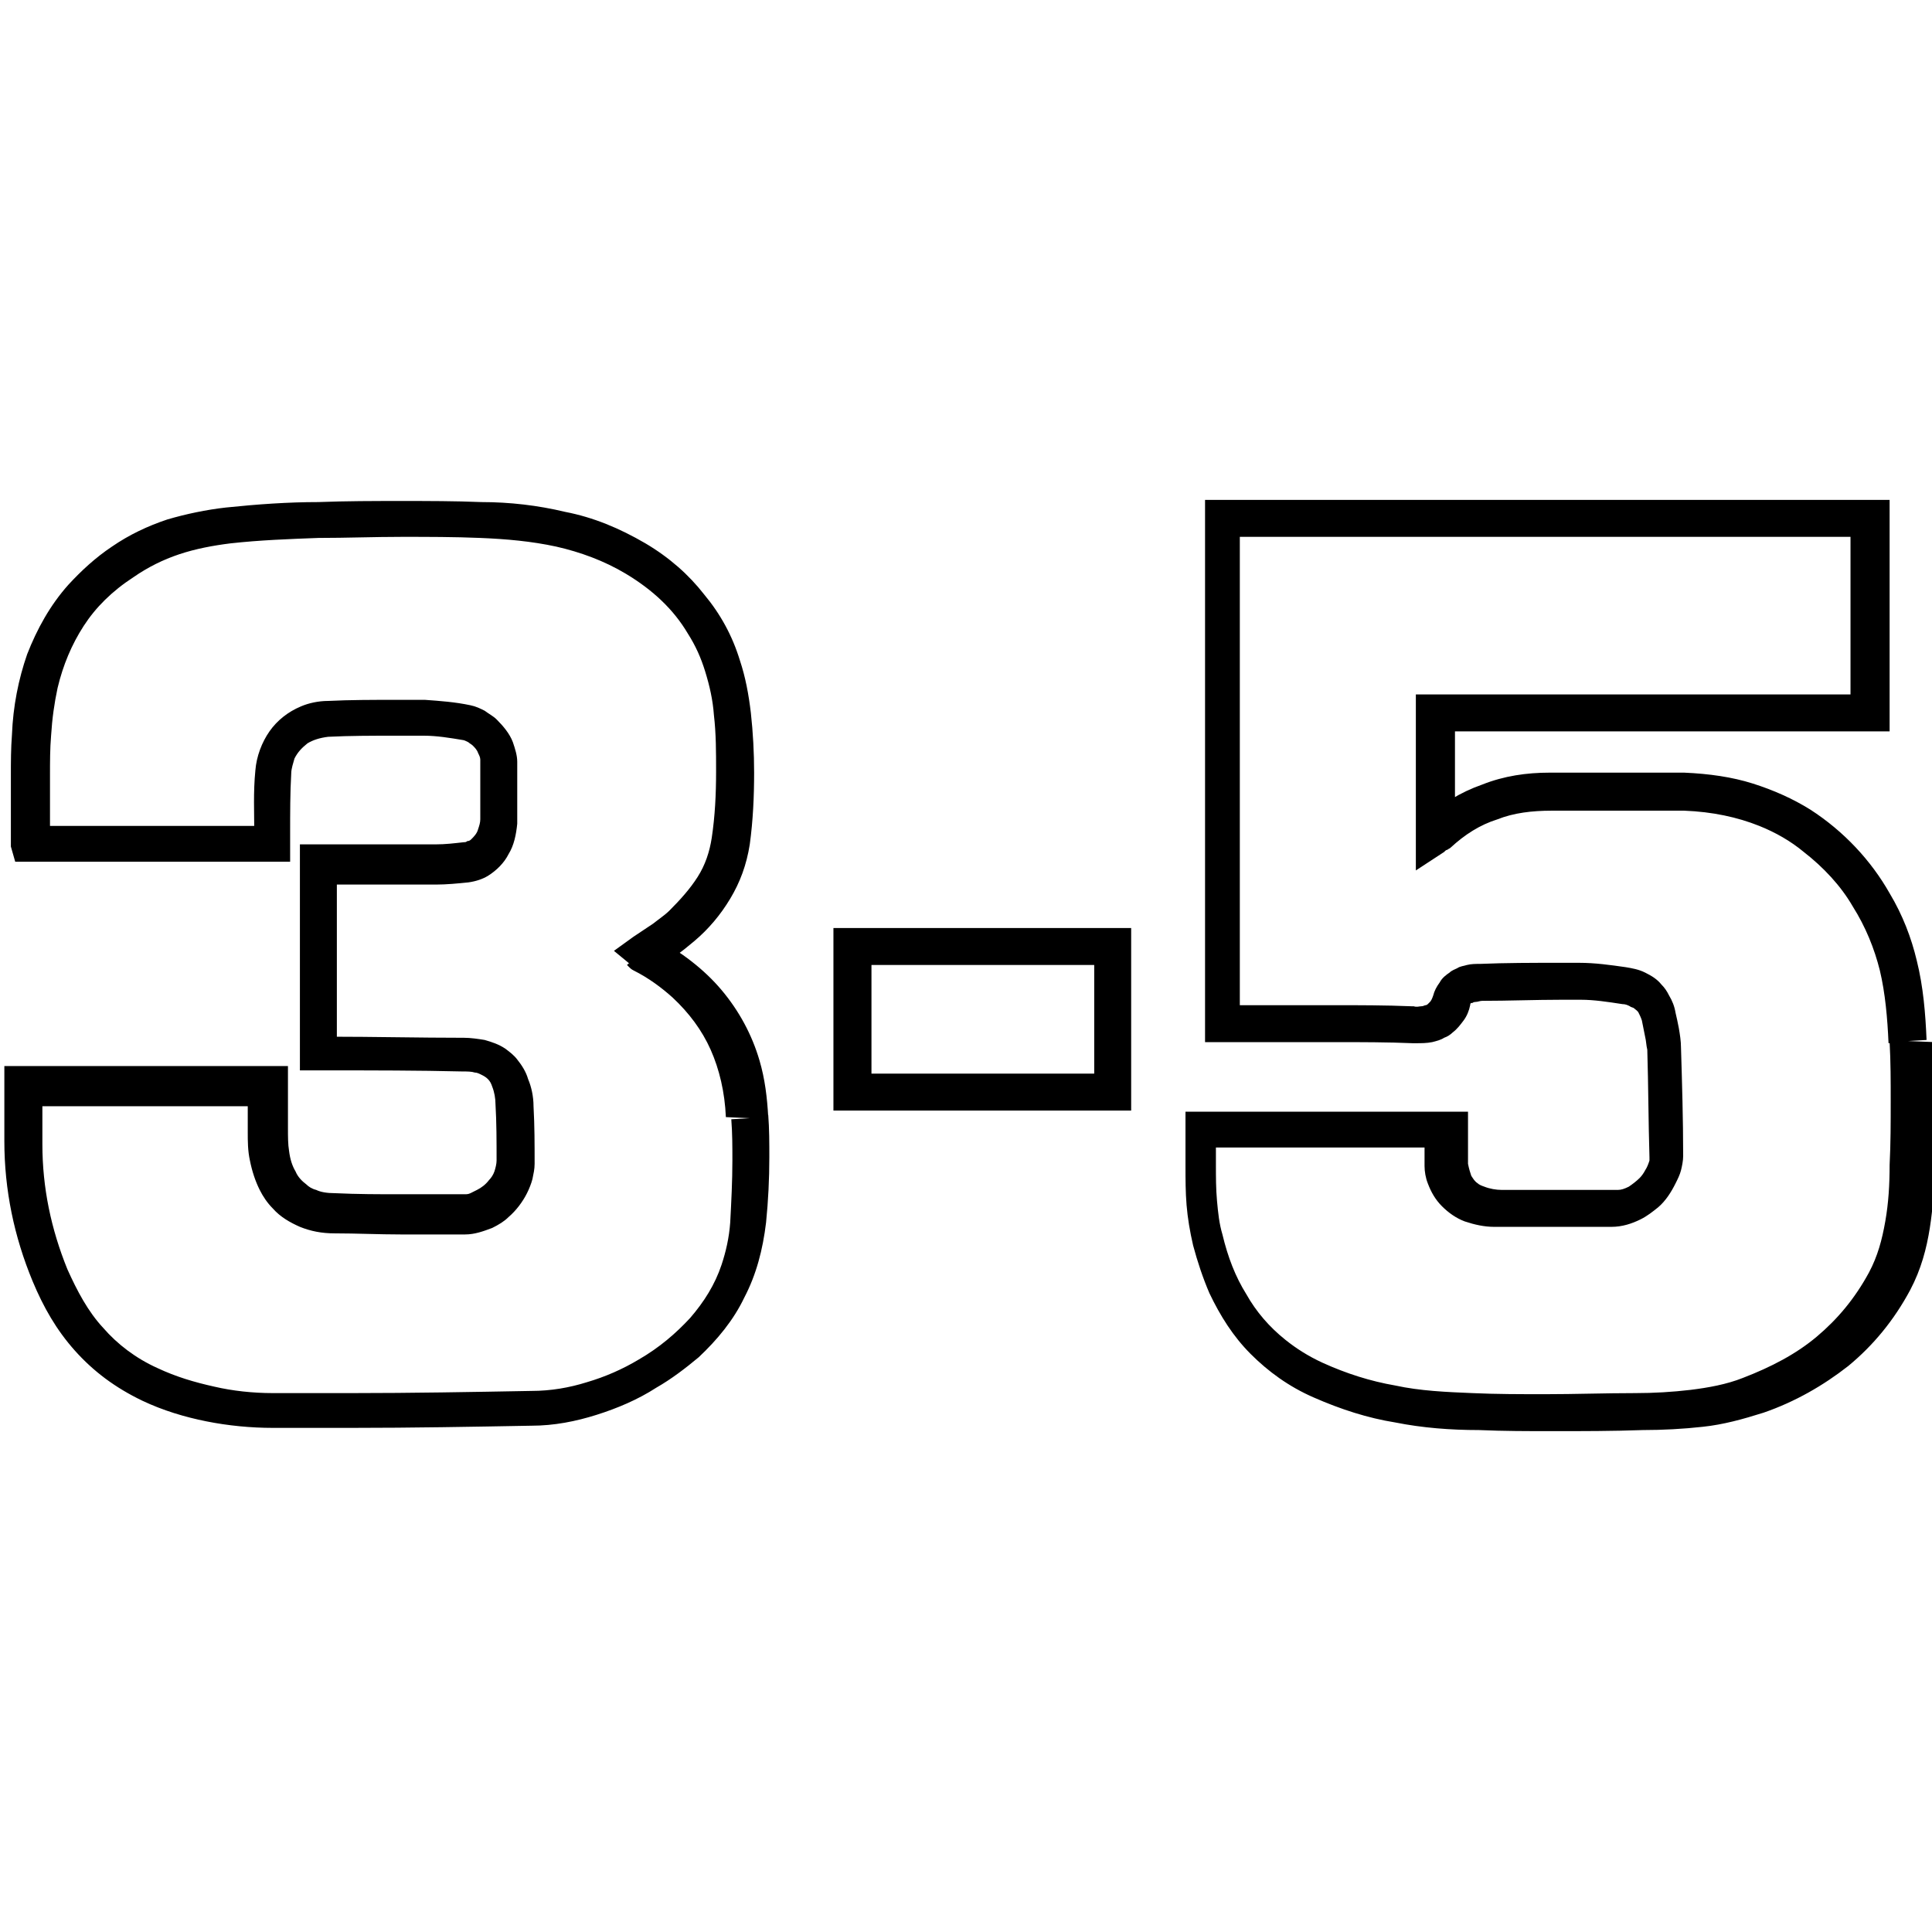 <svg version="1.1" xmlns="http://www.w3.org/2000/svg" width="1024" height="1024" viewBox="0 0 1024 1024">
<path class="fill-dark" d="M397.39 592.667l9.791-0.576c-0.576-10.367-1.728-20.158-4.607-29.949-4.032-13.823-10.943-26.492-20.158-37.436s-21.31-20.158-35.131-27.644v0l-3.455 6.335 4.032-5.759c0 0-0.576-0.576-1.152-0.576l-3.455 6.335 4.032-5.759-1.728 5.184 4.032-4.032c0 0 0 0-0.576-0.576l-3.455 4.607 4.032-4.032c0 0 0 0 0 0s0 0 0 0 0 0-0.576-0.576l-6.911 7.487 5.759 8.063c2.88-2.304 6.335-4.607 9.791-6.911s6.911-5.184 10.367-8.063c7.487-6.335 13.823-13.823 19.006-22.461s8.639-17.853 10.367-28.797c1.728-12.671 2.304-25.34 2.304-38.011 0-10.367-0.576-21.31-1.728-31.676-1.152-9.791-2.88-19.006-5.759-27.644-4.032-13.246-10.367-24.765-19.006-35.131-8.063-10.367-18.43-19.581-31.1-27.069-13.823-8.063-27.644-13.823-42.618-16.702-14.398-3.455-29.372-5.184-44.347-5.184-13.823-0.576-28.22-0.576-42.043-0.576-14.974 0-29.372 0-44.347 0.576-16.126 0-32.252 1.152-48.954 2.88-10.367 1.152-21.31 3.455-31.1 6.335-10.367 3.455-20.158 8.063-29.372 14.398-8.639 5.759-16.126 12.671-23.037 20.158-9.791 10.943-16.702 23.613-21.885 36.859-4.607 13.246-7.487 27.644-8.063 42.618-0.576 7.487-0.576 14.398-0.576 21.885 0 10.943 0 22.461 0 33.404v0c0 1.152 0 2.304 0 2.88s0 1.152 0 1.152l2.304 8.063h8.639c42.618 0 84.661 0 127.28 0h9.791v-9.791c0-1.152 0-2.304 0-3.455 0-0.576 0-1.152 0-1.728v0c0-10.943 0-21.885 0.576-31.676 0-2.88 1.152-5.759 1.728-8.063 1.728-3.455 4.032-5.759 6.911-8.063 2.88-1.728 6.335-2.88 10.943-3.455 11.519-0.576 23.613-0.576 35.131-0.576 5.184 0 10.367 0 15.55 0 6.911 0 13.823 1.152 20.733 2.304 0.576 0 1.728 0.576 2.88 1.152 0.576 0.576 1.728 1.152 2.304 1.728 1.152 1.152 2.304 2.304 2.88 4.032 0.576 1.152 1.152 2.304 1.152 3.455 0 5.184 0 10.943 0 16.126s0 10.367 0 15.55c0 1.728-0.576 3.455-1.152 5.184-0.576 2.304-2.304 4.032-3.455 5.184-0.576 0.576-1.152 1.152-2.304 1.152-0.576 0.576-1.152 0.576-1.728 0.576-5.184 0.576-9.791 1.152-14.974 1.152-8.639 0-17.853 0-26.492 0-10.367 0-20.158 0-30.524 0 0 0 0 0-0.576 0v0c-0.576 0-1.152 0-1.728 0-1.152 0-2.304 0-2.88 0h-9.791v9.791c0 33.979 0 66.808 0 100.211v9.791h9.791c1.152 0 2.304 0 3.455 0 0.576 0 1.152 0 1.728 0v0c23.613 0 47.802 0 71.415 0.576 2.304 0 4.607 0 6.335 0.576 1.152 0 2.304 0.576 3.455 1.152s2.304 1.152 3.455 2.304c1.152 1.152 1.728 2.304 2.304 4.032 1.152 2.88 1.728 6.335 1.728 9.214 0.576 9.791 0.576 19.581 0.576 29.949v0 0c0 1.728-0.576 4.032-1.152 5.759s-1.728 3.455-2.88 4.607c-1.728 2.304-4.032 4.032-6.335 5.184-1.152 0.576-2.304 1.152-3.455 1.728s-2.304 0.576-2.88 0.576c-11.519 0-22.461 0-33.979 0s-23.037 0-35.131-0.576c-4.032 0-7.487-0.576-9.791-1.728-2.304-0.576-4.032-1.728-5.184-2.88-2.304-1.728-4.607-4.032-5.759-6.911-1.728-2.88-2.88-6.335-3.455-10.943-0.576-3.455-0.576-7.487-0.576-12.094 0-2.88 0-6.335 0-9.214 0-4.607 0-9.214 0-13.823v-9.791h-9.791c-43.195 0-85.813 0-129.008 0h-11.519v9.791c0 6.335 0 12.671 0 18.43 0 3.455 0 7.487 0 10.943 0 0 0 0.576 0 0.576 0 25.917 5.184 50.682 14.974 74.295 5.759 13.823 12.671 25.917 22.461 36.859s21.31 19.581 35.708 26.492c10.943 5.184 22.461 8.639 33.979 10.943s23.613 3.455 35.131 3.455c13.823 0 28.22 0 42.043 0 31.676 0 63.352-0.576 95.028-1.152 12.094 0 23.613-2.304 34.556-5.759s21.885-8.063 31.676-14.398c8.063-4.607 15.55-10.367 22.461-16.126 9.791-9.214 18.43-19.581 24.189-31.676 6.335-12.094 9.791-25.34 11.519-39.739 1.152-11.519 1.728-23.037 1.728-34.556 0-7.487 0-14.974-0.576-22.461l-9.791 1.728-9.791 0.576c0.576 7.487 0.576 14.398 0.576 21.885 0 10.943-0.576 21.885-1.152 32.828-0.576 8.063-2.304 15.55-4.607 22.461-3.455 10.367-9.214 19.581-16.702 28.22-7.487 8.063-16.126 15.55-27.069 21.885-8.639 5.184-17.853 9.214-27.644 12.094-9.214 2.88-19.006 4.607-29.372 4.607-31.676 0.576-63.352 1.152-95.028 1.152-13.823 0-28.22 0-42.043 0-10.367 0-21.31-1.152-31.1-3.455-10.367-2.304-20.158-5.184-29.949-9.791-11.519-5.184-21.31-12.671-28.797-21.31-8.063-8.639-13.823-19.581-19.006-31.1-8.639-21.31-13.246-43.195-13.246-66.232 0 0 0-0.576 0-0.576 0-3.455 0-7.487 0-10.943 0-6.335 0-12.094 0-18.43h-10.367v9.791c43.195 0 85.813 0 129.008 0v-9.791h-9.791c0 4.607 0 9.214 0 13.823 0 3.455 0 6.335 0 9.791 0 4.607 0 9.791 1.152 14.974 1.152 5.759 2.88 10.943 5.184 15.55 1.728 3.455 4.032 6.911 6.911 9.791 4.032 4.607 9.214 7.487 14.398 9.791 5.759 2.304 11.519 3.455 18.43 3.455 11.519 0 23.613 0.576 35.131 0.576s23.037 0 33.979 0c5.184 0 9.791-1.728 14.398-3.455 3.455-1.728 6.335-3.455 8.639-5.759 4.032-3.455 7.487-8.063 9.791-12.671 1.152-2.304 2.304-5.184 2.88-7.487 0.576-2.88 1.152-5.184 1.152-8.063v0 0c0-10.367 0-20.158-0.576-30.524 0-5.184-1.152-10.367-2.88-14.398-1.152-4.032-3.455-7.487-5.759-10.367-1.728-2.304-4.032-4.032-6.335-5.759-3.455-2.304-6.911-3.455-10.943-4.607-3.455-0.576-7.487-1.152-10.943-1.152-23.613 0-47.802-0.576-71.415-0.576v0c-0.576 0-1.152 0-2.304 0s-2.304 0-3.455 0v9.791h9.791c0-33.404 0-66.232 0-100.211h-9.791v9.791c1.152 0 1.728 0 2.88 0 0.576 0 1.152 0 1.728 0v0c0 0 0 0 0.576 0 10.367 0 20.158 0 30.524 0 8.639 0 17.853 0 26.492 0 5.759 0 11.519-0.576 17.278-1.152 4.032-0.576 7.487-1.728 10.367-3.455 4.607-2.88 8.639-6.911 10.943-11.519 2.88-4.607 4.032-10.367 4.607-16.126 0-5.184 0-10.943 0-16.126 0-5.759 0-10.943 0-16.702 0-3.455-1.152-6.911-2.304-10.367-1.728-4.607-5.184-8.639-8.639-12.094-1.728-1.728-4.032-2.88-6.335-4.607-2.304-1.152-4.607-2.304-7.487-2.88-8.063-1.728-16.126-2.304-24.189-2.88-5.184 0-10.367 0-15.55 0-12.094 0-24.189 0-35.708 0.576-5.184 0-10.367 1.152-14.398 2.88-6.911 2.88-12.671 7.487-16.702 13.246s-6.911 13.246-7.487 20.733c-1.152 11.519-0.576 22.461-0.576 33.404v0c0 0.576 0 1.728 0 2.304 0 1.152 0 2.304 0 3.455h9.791v-9.791c-42.618 0-84.661 0-127.28 0v9.791l9.214-2.304c0-0.576 0-1.152 0-1.728v0 0l-4.032 0.576h4.032c0-0.576 0-0.576 0-0.576l-4.032 0.576h4.032c0-10.943 0-22.461 0-33.404 0-6.911 0-13.823 0.576-20.733 0.576-9.214 1.728-17.278 3.455-25.34 2.88-12.094 7.487-23.037 13.823-32.828s14.974-18.43 26.492-25.917c7.487-5.184 15.55-9.214 24.189-12.094s17.853-4.607 27.069-5.759c15.55-1.728 31.1-2.304 46.65-2.88 14.974 0 29.372-0.576 44.347-0.576 13.823 0 27.644 0 41.467 0.576s27.069 1.728 40.315 4.607c12.671 2.88 25.34 7.487 36.859 14.398 14.398 8.639 25.34 19.006 32.828 31.676 4.032 6.335 6.911 12.671 9.214 20.158s4.032 14.974 4.607 23.037c1.152 9.791 1.152 19.581 1.152 29.949 0 12.094-0.576 23.613-2.304 35.131-1.152 7.487-3.455 14.398-7.487 20.733s-9.214 12.094-14.974 17.853c-2.304 2.304-5.759 4.607-8.639 6.911-3.455 2.304-6.911 4.607-10.367 6.911l-10.367 7.487 9.791 8.063 6.335-7.487-6.911 6.911c0 0 0 0 0.576 0.576l6.335-7.487-0.576 0.576-6.911 6.335c0 0 0 0 0 0l6.335-6.335-6.911 6.335 4.032-4.032-4.607 4.032 4.032-4.032-4.607 4.032c0 0 0.576 0.576 1.152 1.152s1.152 1.152 2.304 1.728v0c8.063 4.032 14.974 9.214 20.733 14.398 8.639 8.063 15.55 17.278 20.158 27.644s7.487 22.461 8.063 35.708l12.671 0.576zM1011.329 551.776l9.791-0.576c-0.576-13.823-1.728-28.22-5.184-42.043-2.88-12.094-7.487-24.189-14.398-35.708-9.791-17.278-24.189-32.828-42.043-44.347-9.214-5.759-19.581-10.367-30.524-13.823s-23.037-5.184-36.283-5.759c-10.367 0-20.733 0-31.1 0-13.246 0-26.492 0-40.315 0-12.094 0-24.189 1.728-35.708 6.335-11.519 4.032-21.885 10.367-31.1 19.006v0l4.607 4.607-3.455-5.184c0 0-0.576 0.576-0.576 0.576l4.607 4.607-3.455-5.184 2.304 2.88-1.728-3.455c0 0 0 0 0 0l2.304 2.88-1.728-3.455c0 0-0.576 0.576-1.152 0.576l5.184 8.639h9.791c0-21.885 0-43.195 0-65.656h-9.791v10.943c77.174 0 153.773 0 230.371 0h9.791v-9.791c0-34.556 0-68.535 0-103.091v-9.791h-9.791c-114.61 0-229.219 0-343.253 0h-9.791v9.791c0 89.268 0 178.538 0 267.806v9.791h9.791c2.304 0 4.032 0 5.759 0 17.853 0 35.708 0 53.561 0 13.823 0 27.644 0 40.891 0.576 0.576 0 1.152 0 1.728 0 2.88 0 5.759 0 8.639-0.576 2.304-0.576 4.607-1.152 6.335-2.304 1.728-0.576 3.455-1.728 4.607-2.88 2.304-1.728 4.032-4.032 5.759-6.335s2.88-5.184 3.455-8.063c0-1.152 0.576-1.152 0.576-1.152s0 0 0.576 0c0 0 0.576-0.576 1.728-0.576s2.304-0.576 3.455-0.576c13.823 0 28.22-0.576 42.043-0.576 3.455 0 6.911 0 10.367 0 6.911 0 14.398 1.152 21.885 2.304 1.728 0 2.88 0.576 4.032 1.152 0.576 0.576 1.728 0.576 2.304 1.152s1.728 1.152 2.304 2.304c0.576 1.152 1.152 2.304 1.728 4.032 0.576 2.88 1.152 5.759 1.728 8.639 0.576 2.304 0.576 4.607 1.152 6.911 0.576 19.006 0.576 38.011 1.152 57.017v0 0c0 0.576 0 1.152 0 1.728-0.576 1.728-1.152 3.455-2.304 5.184-0.576 1.152-1.728 2.88-2.88 4.032-1.728 1.728-4.032 3.455-5.759 4.607-2.304 1.152-4.032 1.728-5.759 1.728v0 0c-7.487 0-14.398 0-21.885 0-8.063 0-15.55 0-23.613 0-5.184 0-10.943 0-16.126 0-2.88 0-6.335-0.576-9.214-1.728-1.728-0.576-2.88-1.152-3.455-1.728-1.728-1.152-2.304-2.304-3.455-4.032-0.576-1.728-1.152-3.455-1.728-6.335 0-2.304 0-4.032 0-6.335 0-3.455 0-7.487 0-11.519v-9.791h-9.791c-43.77 0-86.965 0-130.16 0h-9.791v9.791c0 6.335 0 12.671 0 19.006 0 6.911 0 13.823 0.576 20.733s1.728 13.823 3.455 21.31c2.304 8.639 5.184 17.278 8.639 25.34 5.759 12.094 12.671 23.037 21.885 32.252s20.158 17.278 33.404 23.037c14.398 6.335 28.797 10.943 43.195 13.246 14.398 2.88 29.372 4.032 44.347 4.032 13.246 0.576 25.917 0.576 39.163 0.576 16.126 0 31.676 0 47.802-0.576 10.367 0 21.31-0.576 31.676-1.728 10.943-1.152 21.31-4.032 32.252-7.487 16.702-5.759 31.676-14.398 44.922-24.765 13.246-10.943 24.189-24.189 32.828-40.315 5.759-10.943 8.639-21.885 10.367-32.828s2.304-21.885 2.88-32.828c0-11.519 0.576-23.037 0.576-33.979 0-10.367 0-21.31-0.576-31.676l-14.398-0.576-9.791 0.576c0.576 10.367 0.576 20.733 0.576 31.1 0 11.519 0 22.461-0.576 33.979 0 10.367-0.576 20.158-2.304 29.949s-4.032 18.43-8.639 27.069c-7.487 13.823-16.702 24.765-27.644 33.979s-24.189 16.126-39.163 21.885c-8.639 3.455-18.43 5.184-27.644 6.335-9.791 1.152-19.581 1.728-29.372 1.728-16.126 0-31.676 0.576-47.802 0.576-12.671 0-25.917 0-38.588-0.576-13.823-0.576-27.644-1.152-40.891-4.032-13.246-2.304-25.917-6.335-38.588-12.094-7.487-3.455-13.823-7.487-19.581-12.094-8.639-6.911-15.55-14.974-20.733-24.189-5.759-9.214-9.791-19.581-12.671-31.676-1.728-5.759-2.304-11.519-2.88-17.853s-0.576-12.671-0.576-19.006c0-6.335 0-12.671 0-19.006h-9.791v9.791c43.195 0 86.389 0 130.16 0v-9.791h-9.791c0 3.455 0 7.487 0 11.519 0 2.304 0 5.184 0 8.063s0.576 6.335 1.728 9.214c1.728 4.607 4.032 8.639 7.487 12.094s7.487 6.335 12.094 8.063c5.184 1.728 10.367 2.88 15.55 2.88 5.759 0 10.943 0 16.702 0 8.063 0 15.55 0 23.613 0 6.911 0 14.398 0 21.31 0v0 0c0 0 0.576 0 0.576 0 5.759 0 10.943-1.728 15.55-4.032 3.455-1.728 6.335-4.032 9.214-6.335 4.032-3.455 6.911-8.063 9.214-12.671 1.152-2.304 2.304-4.607 2.88-6.911s1.152-5.184 1.152-7.487c0 0 0 0 0-0.576v0c0-19.006-0.576-38.011-1.152-57.017 0-3.455-0.576-6.911-1.152-10.367-0.576-2.88-1.152-5.759-1.728-8.063-0.576-3.455-1.728-6.335-3.455-9.214-1.152-2.304-2.304-4.032-4.032-5.759-2.304-2.88-5.184-4.607-8.639-6.335s-6.911-2.304-10.367-2.88c-8.063-1.152-16.126-2.304-24.765-2.304-3.455 0-6.911 0-10.367 0-14.398 0-28.22 0-42.043 0.576-2.304 0-4.607 0-6.911 0.576-1.728 0.576-3.455 0.576-5.184 1.728-1.152 0.576-2.88 1.152-4.032 2.304-1.728 1.152-4.032 2.88-5.184 5.184-1.728 2.304-2.88 4.607-3.455 6.911-0.576 1.728-1.152 2.88-1.728 3.455s-0.576 0.576-1.152 1.152c0 0-0.576 0.576-1.152 0.576s-1.152 0.576-2.304 0.576c-1.152 0-2.304 0.576-4.032 0-0.576 0-1.152 0-1.152 0-13.823-0.576-27.644-0.576-41.467-0.576-17.853 0-35.708 0-53.561 0-1.728 0-3.455 0-5.759 0v9.791h9.791c0-89.268 0-178.538 0-267.806h-9.791v9.791c114.034 0 228.643 0 343.253 0v-9.791h-9.791c0 34.556 0 68.535 0 103.091h9.791v-9.791c-76.599 0-153.773 0-230.371 0h-9.791v9.791c0 21.885 0 43.77 0 65.656v17.853l14.974-9.791c0 0 0 0 0.576-0.576 0 0 0.576-0.576 1.152-0.576 0.576-0.576 1.152-0.576 1.728-1.152v0c7.487-6.911 15.55-12.094 24.765-14.974 8.639-3.455 18.43-4.607 28.797-4.607 13.246 0 26.492 0 39.739 0 10.367 0 20.158 0 30.524 0 14.974 0.576 28.22 3.455 39.739 8.063 8.639 3.455 16.702 8.063 23.613 13.823 10.367 8.063 19.581 17.853 25.917 28.797 6.911 10.943 11.519 22.461 14.398 33.979 2.88 12.094 4.032 25.34 4.607 38.588l10.367-1.152zM589.751 578.844v-9.791h-127.856v-57.593h118.065v67.383h19.581v-86.965h-157.805v96.756h157.805v-9.791z"></path>
</svg>
